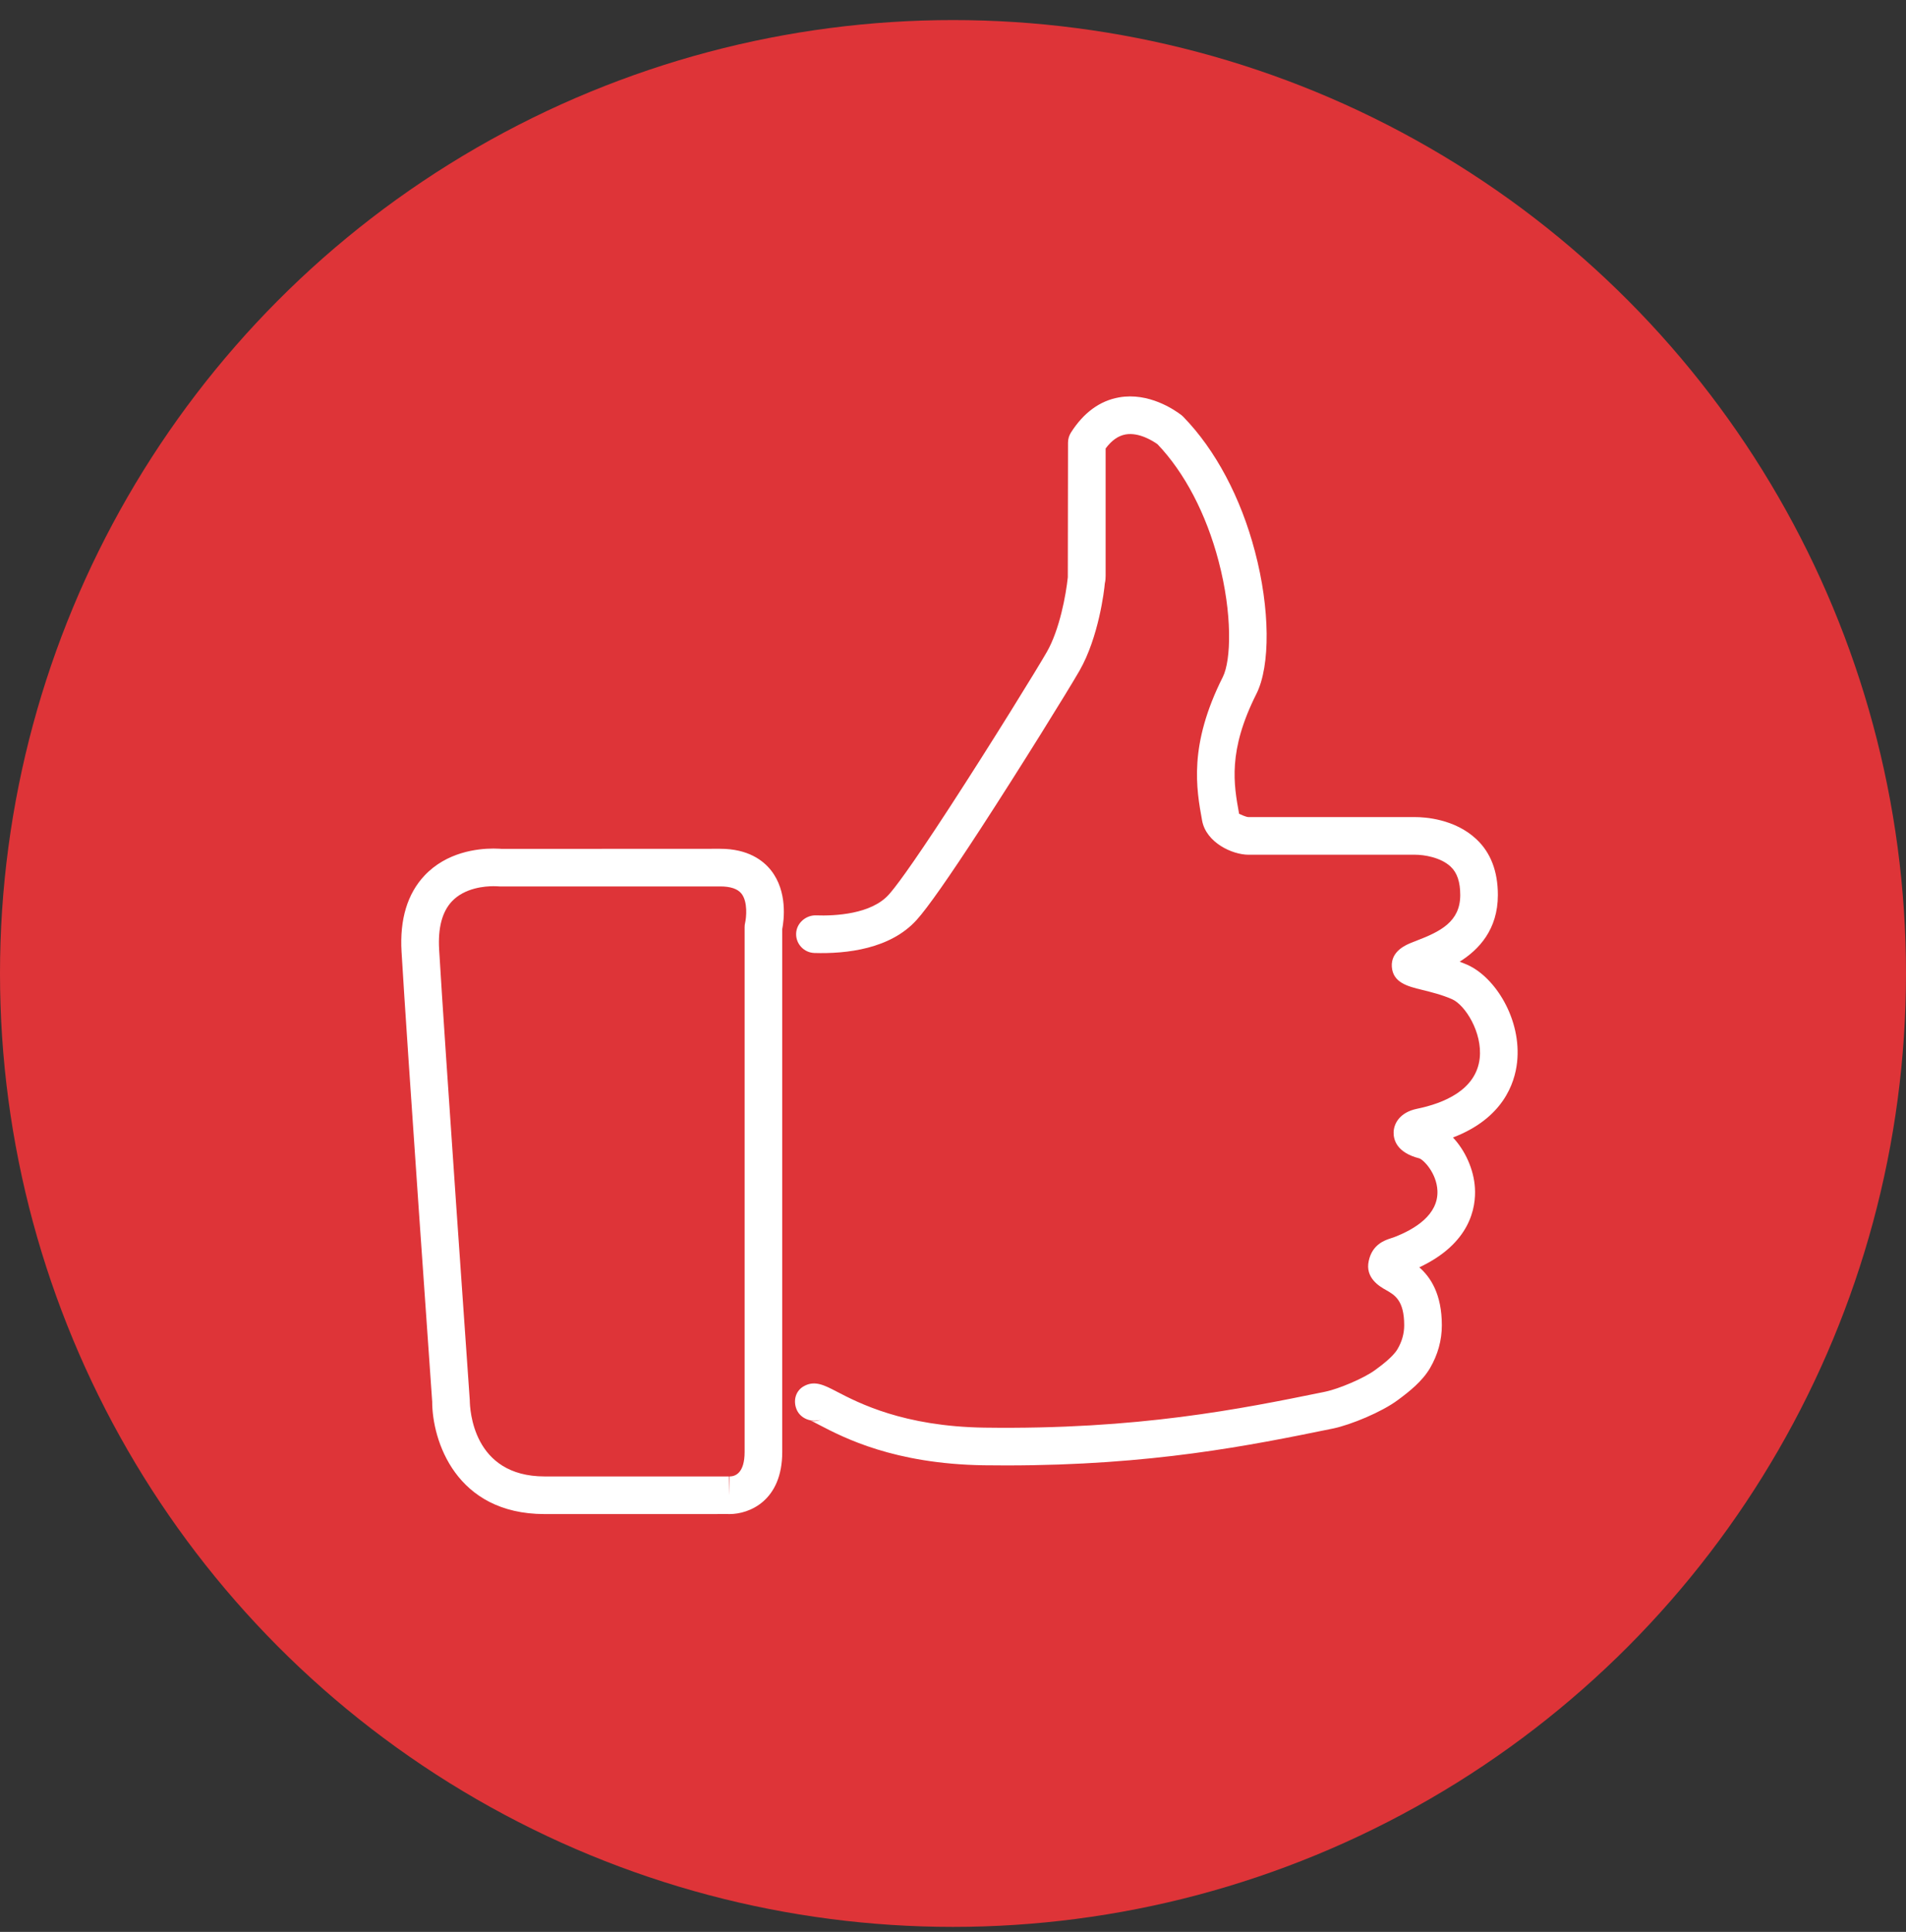 <?xml version="1.0" encoding="UTF-8" standalone="no"?>
<svg width="76px" height="77px" viewBox="0 0 76 77" version="1.1" xmlns="http://www.w3.org/2000/svg" xmlns:xlink="http://www.w3.org/1999/xlink">
    <rect x="0" y="0" width="76" height="77" fill="#333333" stroke="none"/>
    <!-- Generator: Sketch 39.1 (31720) - http://www.bohemiancoding.com/sketch -->
    <title>Group 16</title>
    <desc>Created with Sketch.</desc>
    <defs></defs>
    <g id="new" stroke="none" stroke-width="1" fill="none" fill-rule="evenodd">
        <g id="Group-12" transform="translate(0, -304)">
            <g id="Group-16" transform="translate(0, 304.8)">
                <circle id="Oval" fill="#DE3438" cx="38" cy="38" r="38"></circle>
                <path d="M28.717,33.03 L20.004,33.034 C20.004,33.034 19.881,33.021 19.679,33.021 C19.031,33.021 17.81,33.16 16.927,34.097 C16.245,34.822 15.935,35.843 16.011,37.131 C16.224,40.759 17.226,54.969 17.233,55.06 C17.233,56.611 18.17,59.546 21.717,59.546 L29.033,59.545 C29.047,59.546 29.08,59.546 29.092,59.546 C29.871,59.546 31.191,59.025 31.191,57.07 L31.191,36.231 C31.26,35.874 31.411,34.739 30.745,33.891 C30.435,33.498 29.833,33.03 28.717,33.03 L28.717,33.03 Z M29.712,35.975 C29.698,36.032 29.691,36.092 29.691,36.151 L29.691,57.07 C29.691,57.918 29.315,58.046 29.092,58.046 L29.092,58.796 L29.072,58.046 L21.717,58.046 C18.843,58.046 18.736,55.362 18.732,55.007 C18.722,54.864 17.722,40.663 17.51,37.043 C17.459,36.183 17.631,35.538 18.019,35.126 C18.533,34.579 19.351,34.521 19.679,34.521 C19.773,34.521 19.834,34.526 19.924,34.53 L28.717,34.53 C29.129,34.53 29.412,34.626 29.564,34.816 C29.826,35.146 29.757,35.781 29.712,35.975 L29.712,35.975 Z M58.515,37.657 C58.412,37.611 58.307,37.57 58.203,37.53 C58.967,37.051 59.726,36.251 59.726,34.872 C59.726,33.93 59.44,33.183 58.875,32.653 C58.006,31.83 56.789,31.767 56.437,31.767 L49.787,31.767 C49.678,31.767 49.441,31.648 49.408,31.636 C49.195,30.463 48.951,29.134 50.097,26.858 C50.664,25.731 50.64,23.448 50.04,21.181 C49.478,19.036 48.467,17.131 47.187,15.817 C47.162,15.79 47.134,15.767 47.107,15.744 C46.823,15.526 45.801,14.831 44.624,15.038 C43.855,15.173 43.21,15.645 42.703,16.44 C42.627,16.561 42.586,16.7 42.586,16.843 L42.578,22.208 C42.507,22.896 42.253,24.295 41.742,25.184 C41.357,25.857 39.539,28.809 37.84,31.418 C36.245,33.867 35.652,34.623 35.437,34.859 C34.74,35.634 33.31,35.713 32.519,35.683 C32.127,35.681 31.758,35.995 31.745,36.409 C31.732,36.823 32.058,37.169 32.472,37.183 C33.753,37.221 35.504,37.026 36.551,35.865 C36.98,35.393 37.836,34.172 39.097,32.236 C40.697,29.777 42.595,26.714 43.045,25.93 C43.81,24.596 44.033,22.722 44.053,22.458 C44.082,22.338 44.086,22.23 44.086,22.148 L44.086,17.075 C44.328,16.75 44.591,16.567 44.883,16.515 C45.424,16.421 45.99,16.788 46.153,16.904 C47.235,18.035 48.098,19.686 48.59,21.563 C49.146,23.67 49.092,25.517 48.758,26.184 C47.386,28.909 47.703,30.641 47.933,31.906 C48.094,32.782 49.132,33.267 49.787,33.267 L56.437,33.267 C56.773,33.267 57.448,33.367 57.847,33.745 C58.102,33.984 58.226,34.353 58.226,34.872 C58.226,35.939 57.432,36.329 56.474,36.696 L56.287,36.77 C56.082,36.852 55.455,37.102 55.498,37.733 C55.543,38.368 56.132,38.513 56.701,38.652 C57.058,38.74 57.502,38.849 57.904,39.027 C58.424,39.26 59.113,40.35 59.002,41.378 C58.861,42.649 57.562,43.175 56.495,43.394 C55.824,43.534 55.578,43.971 55.569,44.332 C55.564,44.62 55.686,45.137 56.588,45.367 C56.757,45.416 57.285,45.952 57.316,46.659 C57.357,47.619 56.412,48.191 55.605,48.504 C55.556,48.524 55.511,48.538 55.468,48.551 C55.226,48.629 54.72,48.791 54.578,49.453 C54.422,50.14 55.025,50.481 55.253,50.609 C55.615,50.814 55.991,51.026 55.991,52.023 C55.991,52.349 55.903,52.667 55.726,52.969 C55.547,53.276 55.09,53.615 54.842,53.798 C54.39,54.135 53.373,54.557 52.864,54.664 L52.761,54.686 C49.477,55.355 45.378,56.187 39.245,56.101 C36.029,56.052 34.234,55.117 33.372,54.669 C32.867,54.406 32.502,54.218 32.081,54.434 C31.724,54.614 31.61,55.027 31.771,55.393 C31.928,55.744 32.359,55.906 32.724,55.787 C32.549,55.865 32.388,55.847 32.326,55.825 C32.408,55.854 32.523,55.918 32.679,55.999 C33.644,56.501 35.653,57.546 39.222,57.601 C39.529,57.605 39.828,57.607 40.124,57.607 C45.933,57.607 49.87,56.806 53.061,56.155 L53.169,56.133 C53.861,55.986 55.088,55.485 55.736,55.002 C56.197,54.662 56.713,54.254 57.023,53.724 C57.334,53.19 57.492,52.617 57.492,52.023 C57.492,50.773 57.04,50.102 56.593,49.712 C58.623,48.759 58.861,47.336 58.811,46.541 C58.765,45.799 58.418,45.051 57.936,44.537 C59.93,43.774 60.4,42.381 60.492,41.542 C60.68,39.831 59.623,38.152 58.515,37.657 L58.515,37.657 Z" id="Fill-83" fill="#FFFFFF"></path>
            </g>
        </g>
    </g>
</svg>